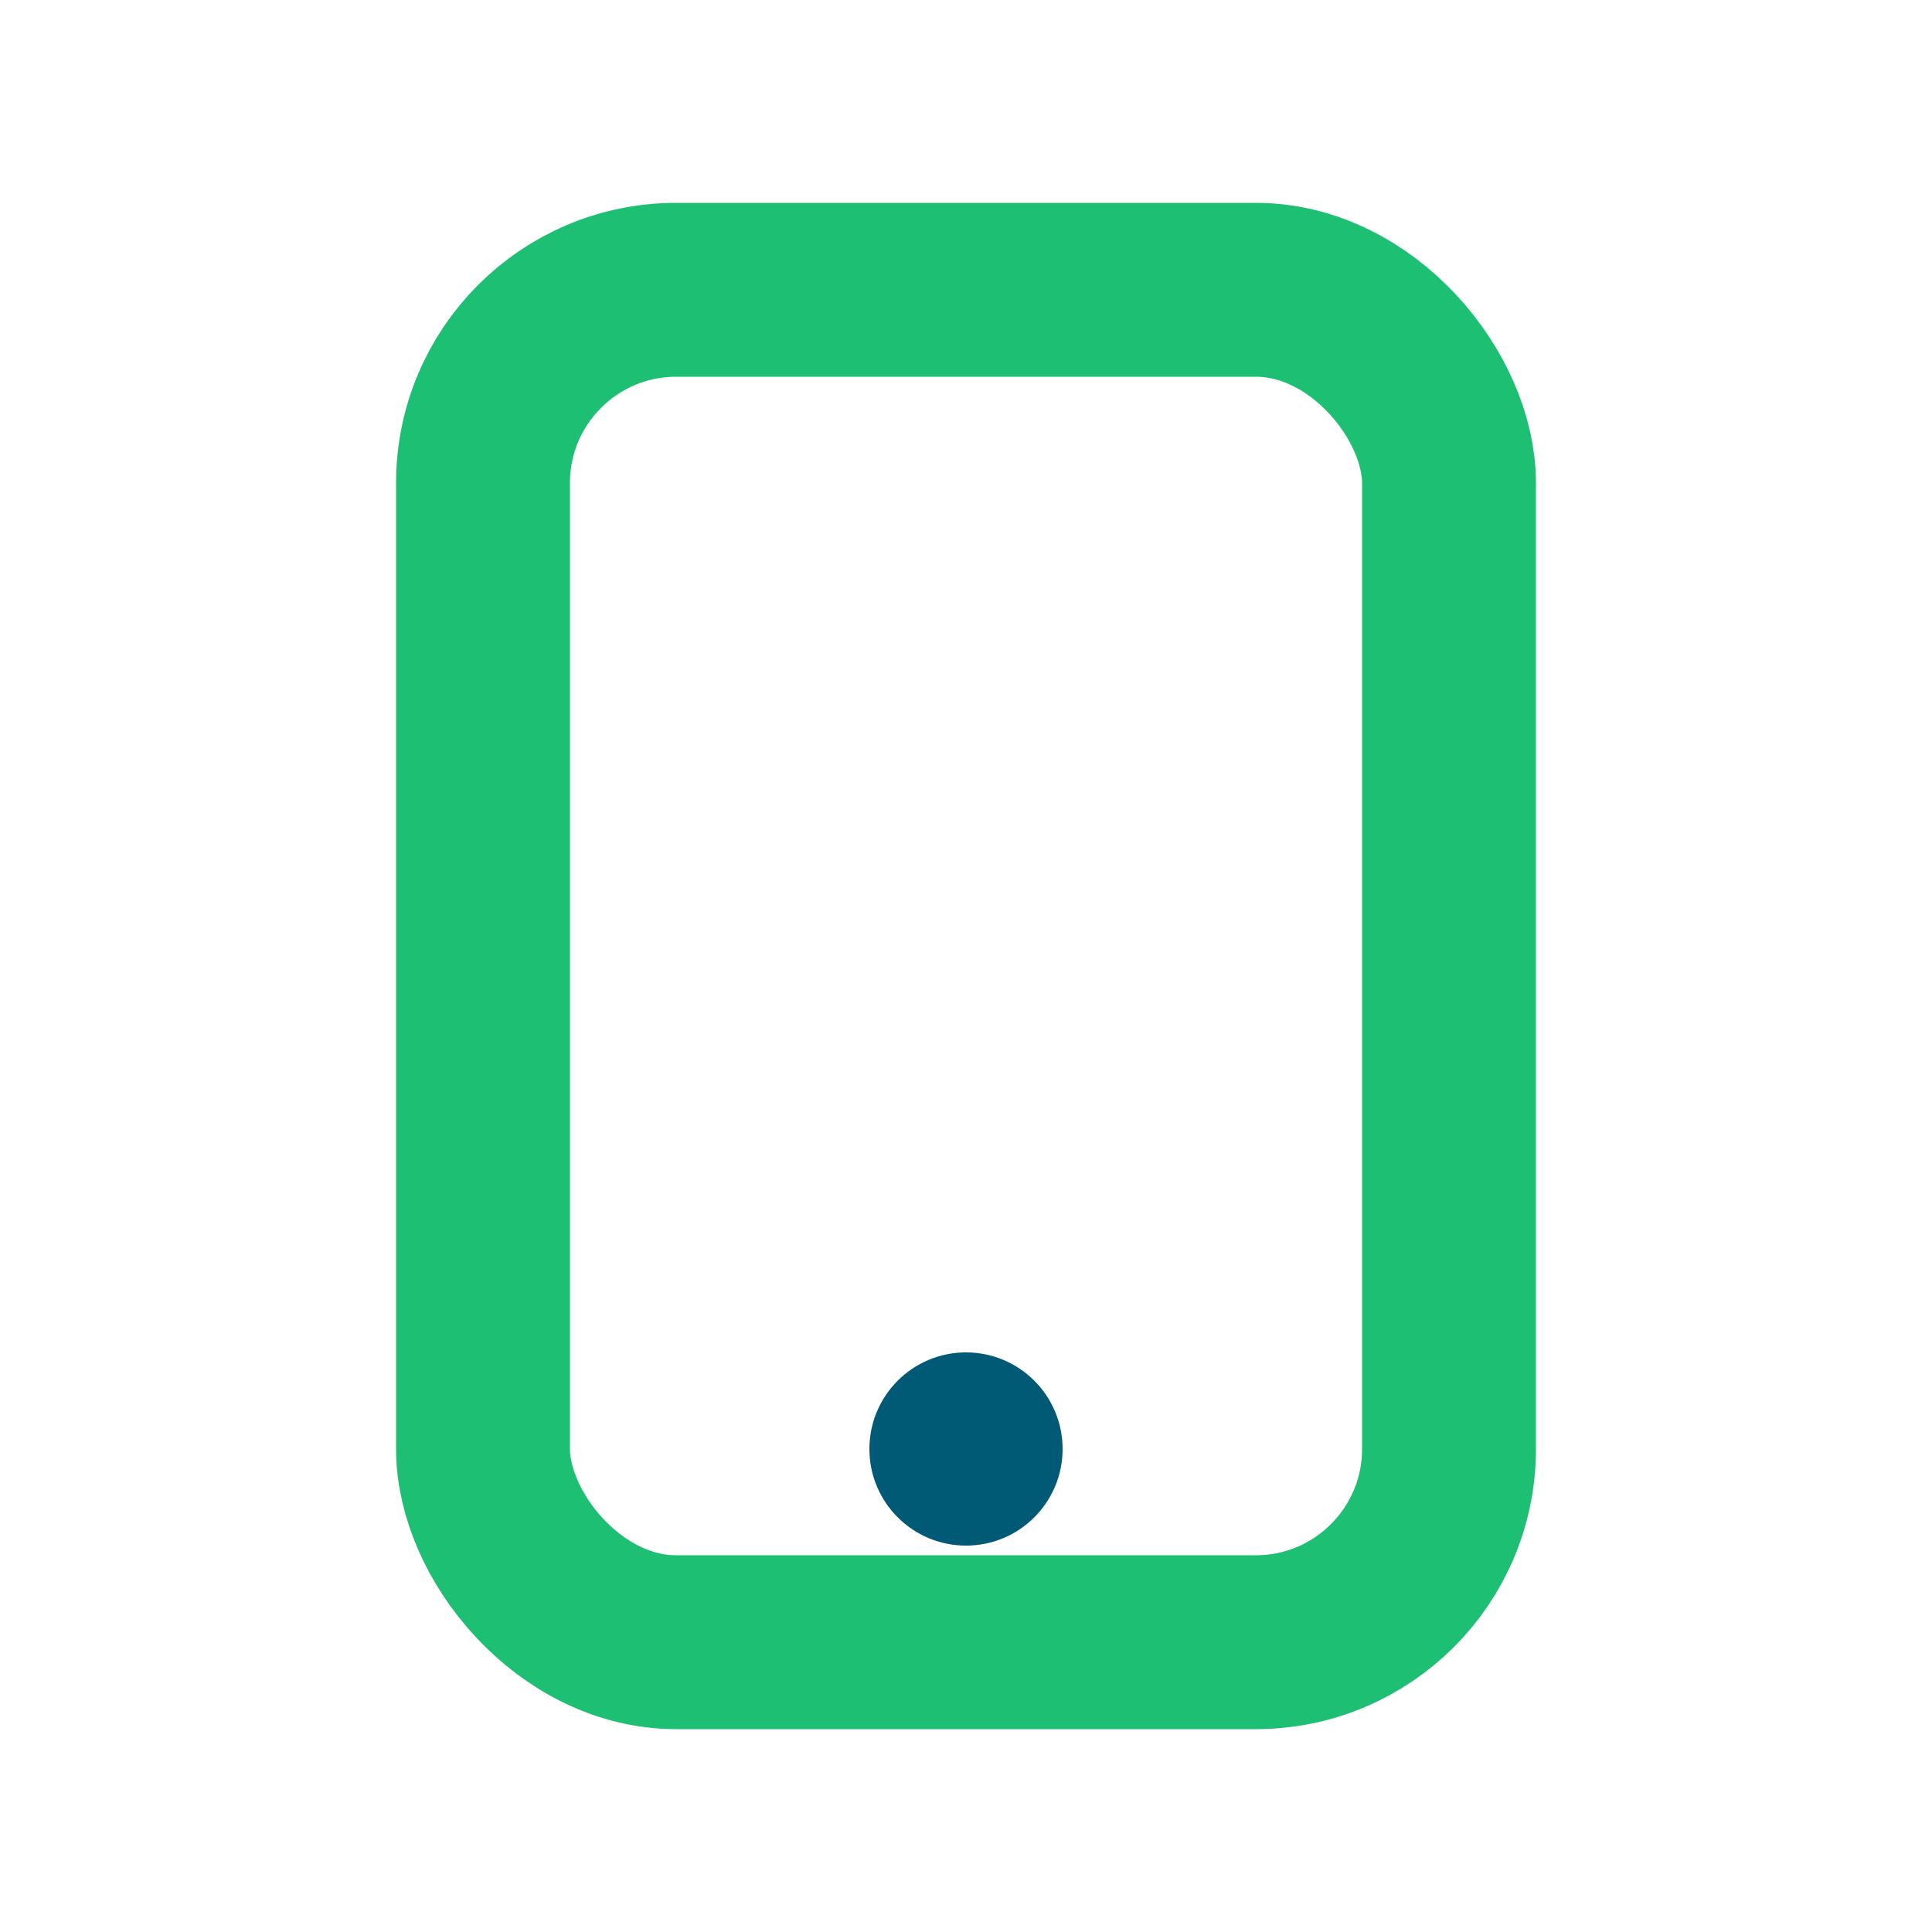 <?xml version="1.0" encoding="UTF-8"?>
<svg xmlns="http://www.w3.org/2000/svg" width="20" height="20" viewBox="0 0 20 20"><rect x="5" y="3" width="10" height="14" rx="2" fill="none" stroke="#1DBF73" stroke-width="1.8"/><circle cx="10" cy="15" r="1" fill="#005A76"/></svg>